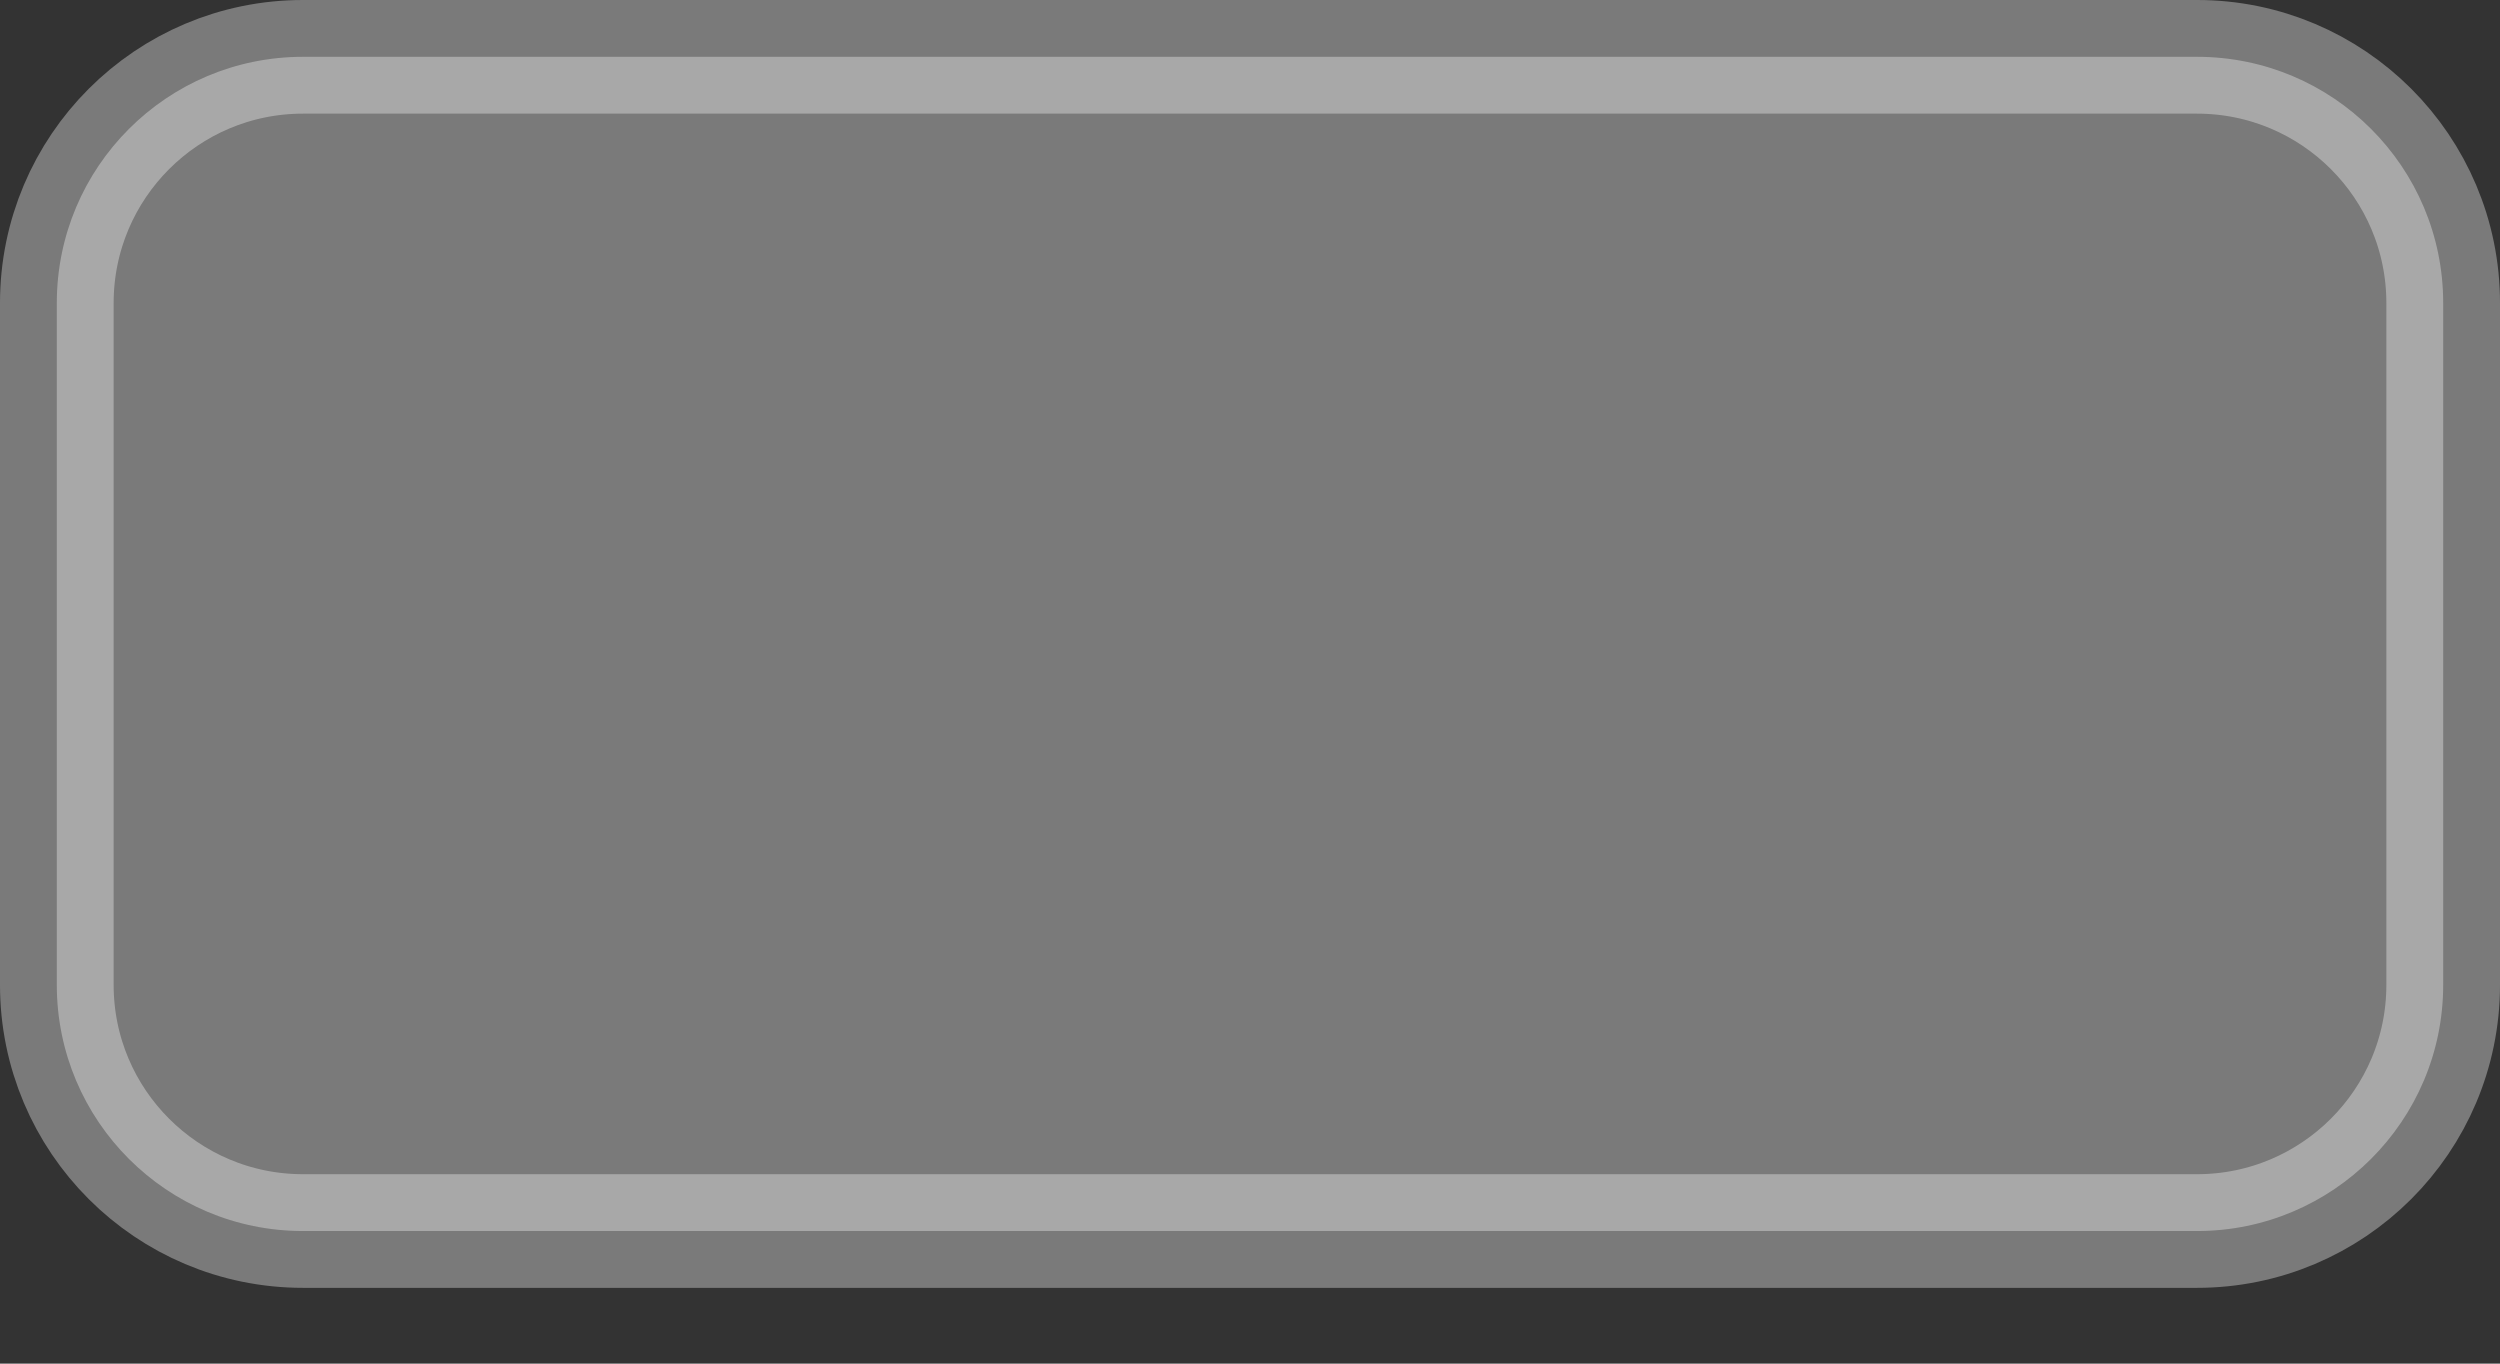 <?xml version="1.0" encoding="utf-8"?>
<svg xmlns="http://www.w3.org/2000/svg" fill="none" height="100%" overflow="visible" preserveAspectRatio="none" style="display: block;" viewBox="0 0 22 12" width="100%">
<rect x="0" y="0" width="22" height="12" fill="#333333" stroke="none"/>
<path d="M2.667 0.5H19.333C20.53 0.5 21.5 1.47 21.5 2.667V8.667C21.5 9.863 20.529 10.833 19.333 10.833H2.667C1.47 10.833 0.5 9.863 0.5 8.667V2.667C0.5 1.47 1.47 0.5 2.667 0.5Z" fill="white" id="Rectangle" opacity="0.35" stroke="white"/>
</svg>